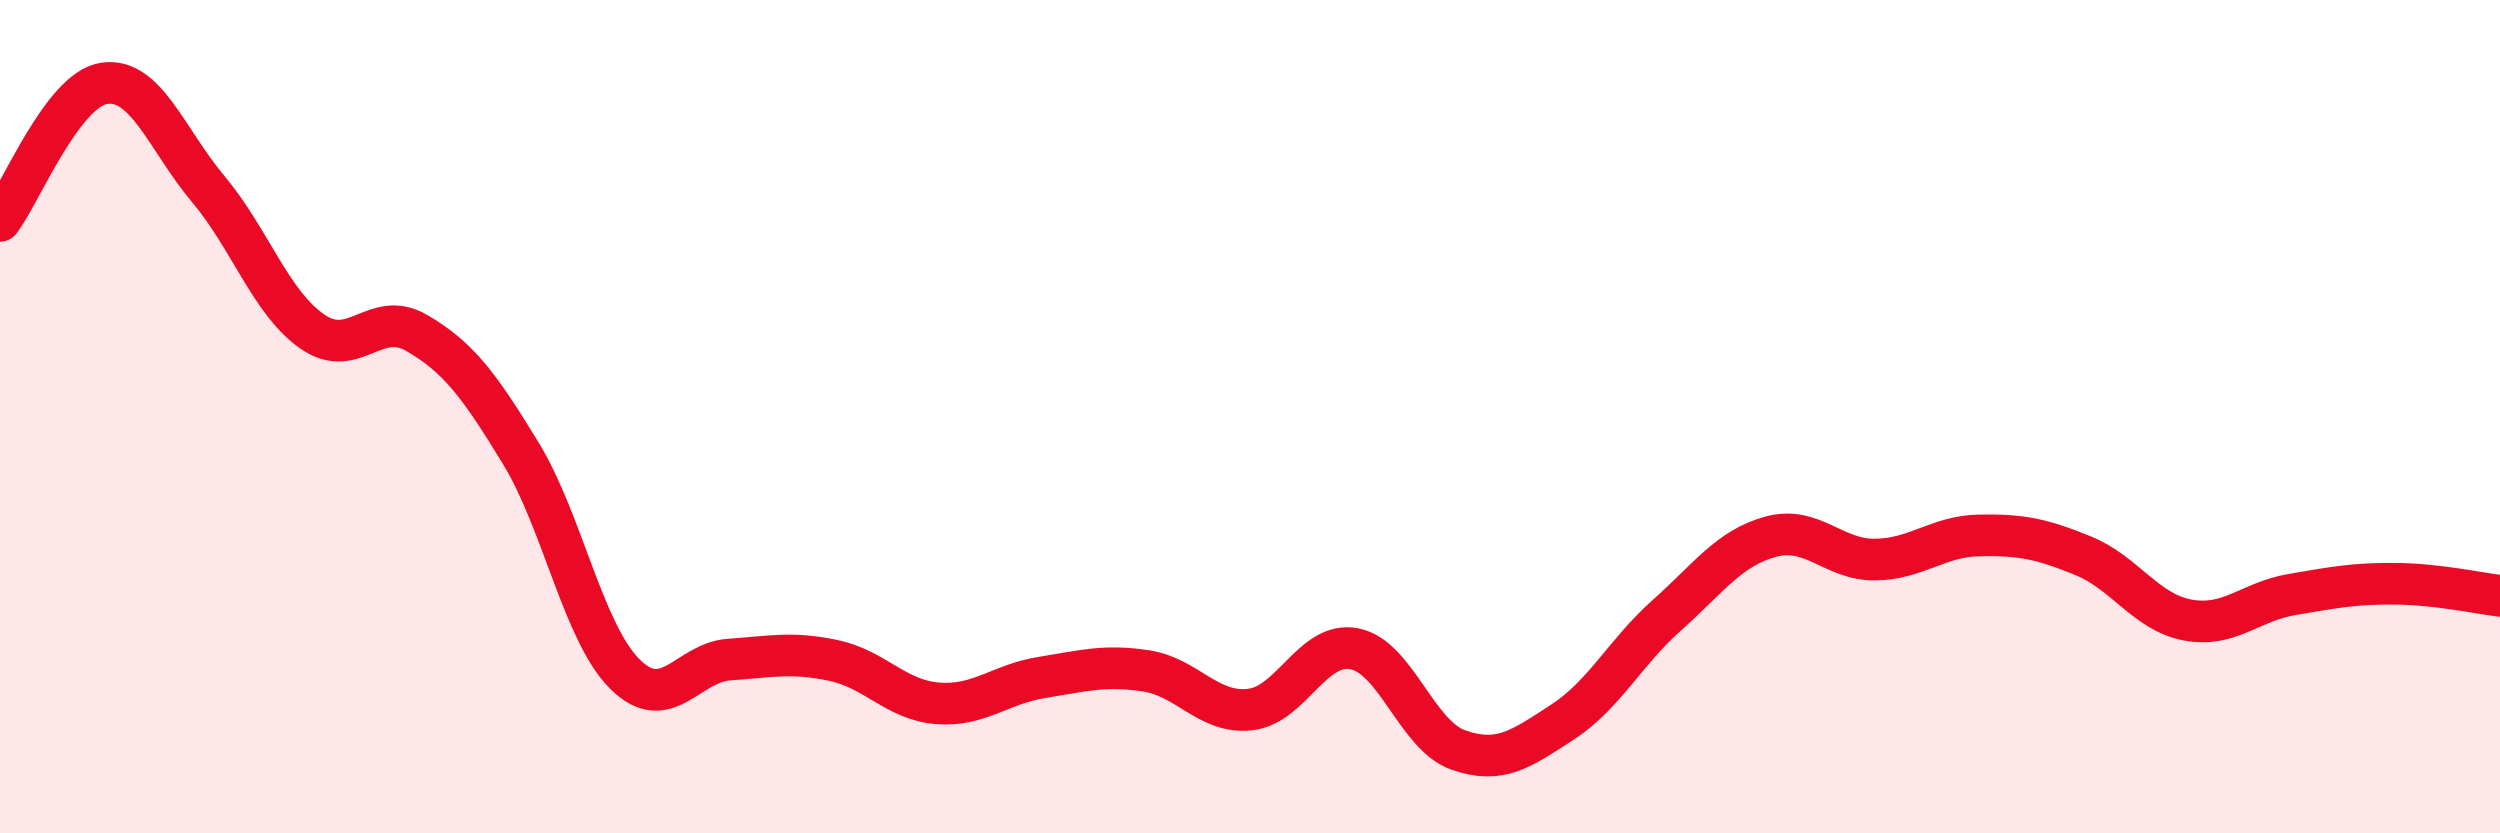 
    <svg width="60" height="20" viewBox="0 0 60 20" xmlns="http://www.w3.org/2000/svg">
      <path
        d="M 0,5.3 C 0.5,4.64 1.5,2.15 2.5,2 C 3.5,1.85 4,3.35 5,4.54 C 6,5.73 6.5,7.27 7.5,7.96 C 8.5,8.65 9,7.41 10,7.99 C 11,8.57 11.5,9.24 12.5,10.88 C 13.5,12.52 14,15.19 15,16.18 C 16,17.17 16.5,15.9 17.5,15.83 C 18.5,15.76 19,15.64 20,15.85 C 21,16.06 21.5,16.8 22.5,16.88 C 23.5,16.96 24,16.42 25,16.26 C 26,16.1 26.5,15.95 27.5,16.1 C 28.5,16.25 29,17.14 30,17.03 C 31,16.92 31.5,15.38 32.5,15.57 C 33.5,15.76 34,17.65 35,18 C 36,18.35 36.5,17.98 37.5,17.33 C 38.5,16.68 39,15.66 40,14.77 C 41,13.88 41.5,13.15 42.5,12.88 C 43.5,12.61 44,13.44 45,13.43 C 46,13.42 46.5,12.87 47.5,12.85 C 48.5,12.83 49,12.93 50,13.34 C 51,13.75 51.5,14.69 52.5,14.88 C 53.5,15.07 54,14.44 55,14.27 C 56,14.1 56.5,14 57.5,14.01 C 58.5,14.02 59.5,14.24 60,14.3L60 20L0 20Z"
        fill="#EB0A25"
        opacity="0.1"
        stroke-linecap="round"
        stroke-linejoin="round"
      />
      <path
        d="M 0,5.3 C 0.5,4.64 1.5,2.15 2.5,2 C 3.5,1.85 4,3.35 5,4.54 C 6,5.73 6.5,7.27 7.5,7.96 C 8.5,8.65 9,7.41 10,7.99 C 11,8.57 11.5,9.24 12.5,10.88 C 13.5,12.52 14,15.19 15,16.18 C 16,17.17 16.5,15.9 17.5,15.83 C 18.5,15.76 19,15.64 20,15.85 C 21,16.06 21.5,16.8 22.5,16.88 C 23.5,16.96 24,16.42 25,16.26 C 26,16.1 26.5,15.95 27.5,16.1 C 28.5,16.25 29,17.14 30,17.03 C 31,16.92 31.5,15.38 32.5,15.57 C 33.5,15.76 34,17.65 35,18 C 36,18.35 36.5,17.98 37.5,17.33 C 38.5,16.68 39,15.66 40,14.77 C 41,13.88 41.5,13.15 42.5,12.88 C 43.5,12.61 44,13.44 45,13.43 C 46,13.42 46.5,12.87 47.5,12.85 C 48.5,12.83 49,12.93 50,13.34 C 51,13.75 51.5,14.69 52.5,14.88 C 53.5,15.07 54,14.44 55,14.27 C 56,14.1 56.5,14 57.5,14.01 C 58.5,14.02 59.5,14.24 60,14.3"
        stroke="#EB0A25"
        stroke-width="1"
        fill="none"
        stroke-linecap="round"
        stroke-linejoin="round"
      />
    </svg>
  